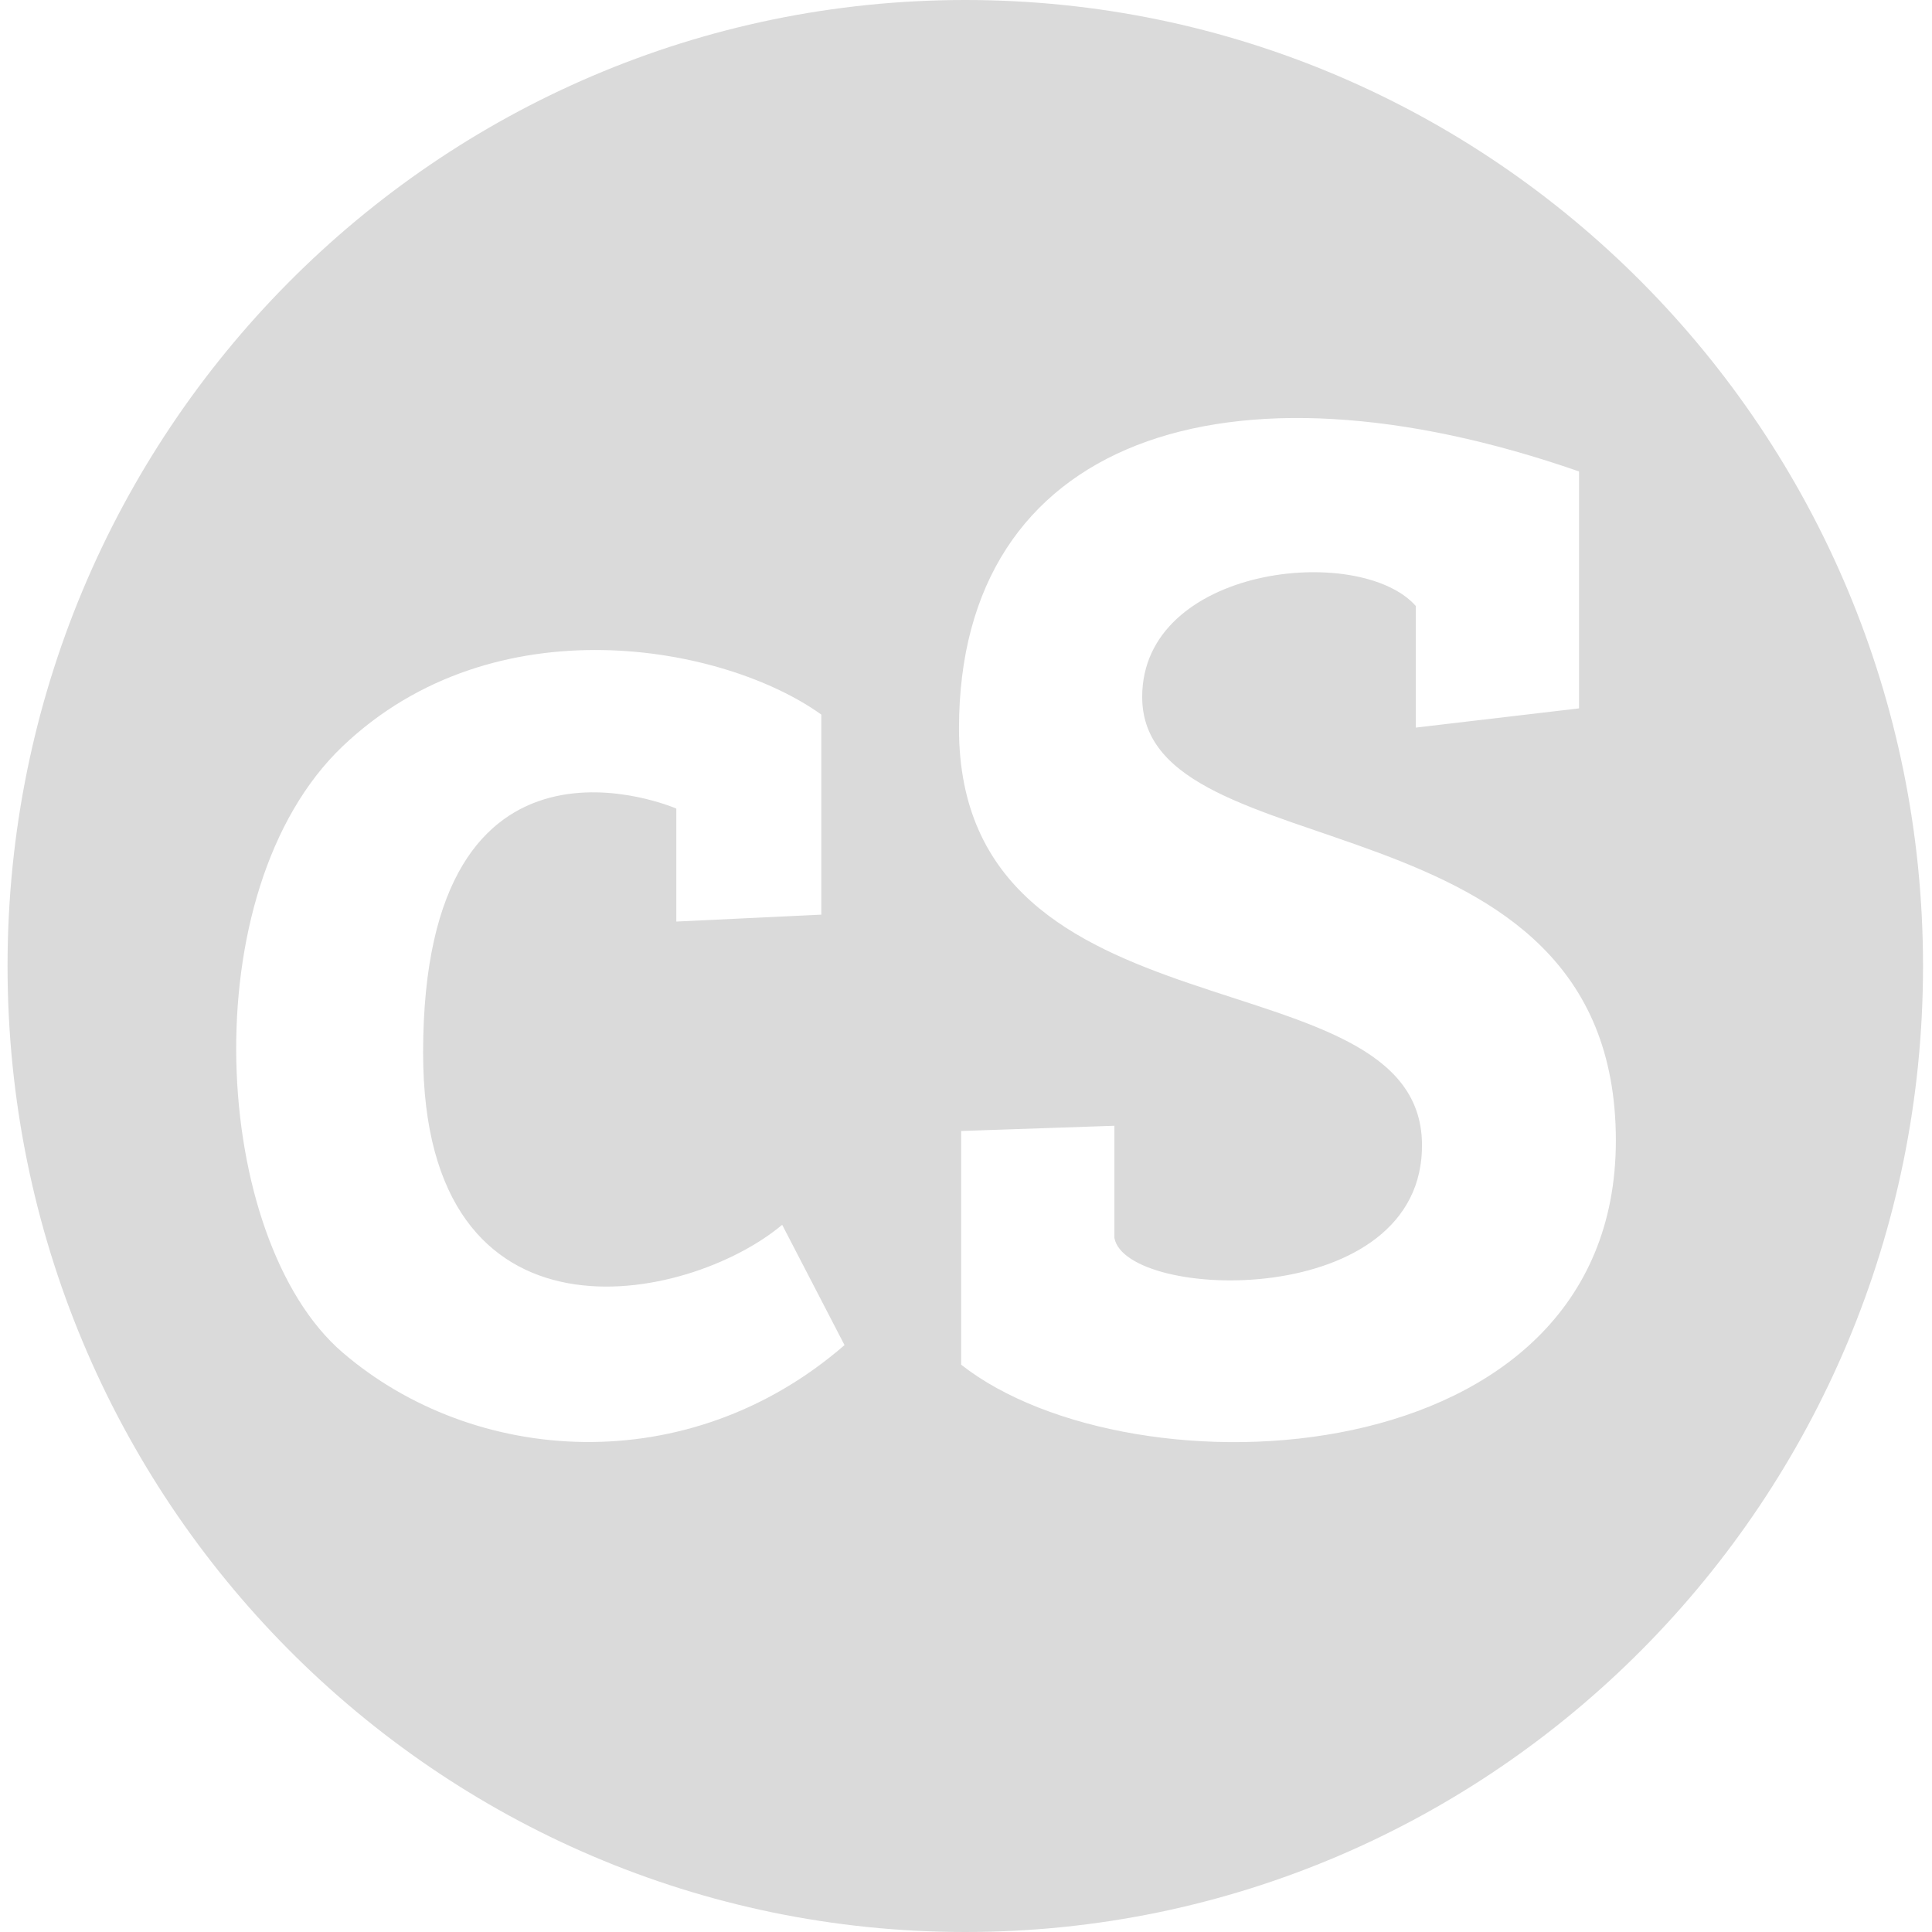 <svg version="1.1" xmlns="http://www.w3.org/2000/svg" viewBox="0 0 508 512" width="16px" height="16px">
    <path fill="#dadada"
          d="M507.622,256c0,141.385-113.635,256-253.811,256S0,397.385,0,256S113.635,0,253.811,0S507.622,114.615,507.622,256z M215.656,242.392V189.373c-25.621-18.408-86.624-29.999-126.886,8.433s-34.772,130.707,0,160.599c34.772,29.891,91.558,34.054,133.04-1.937l-16.524-31.882c-24.915,20.898-95.157,35.489-95.157-45.591c0-93.945,67.096-64.717,67.096-64.717v29.945L215.656,242.392z M252.144,193.049c0,84.912,121.899,58.596,122.698,109.961c0.693,44.554-78.456,41.817-81.516,25.049v-29.719l-40.611,1.385v61.932c45.281,35.605,173.505,30.305,173.505-59.387c0-93.937-125.528-70.162-125.528-117.582c0-34.678,57.591-40.889,72.501-24.108v32.241l43.271-5.091v-62.785C323.046,92.428,252.144,116.204,252.144,193.049z"/>
</svg>

